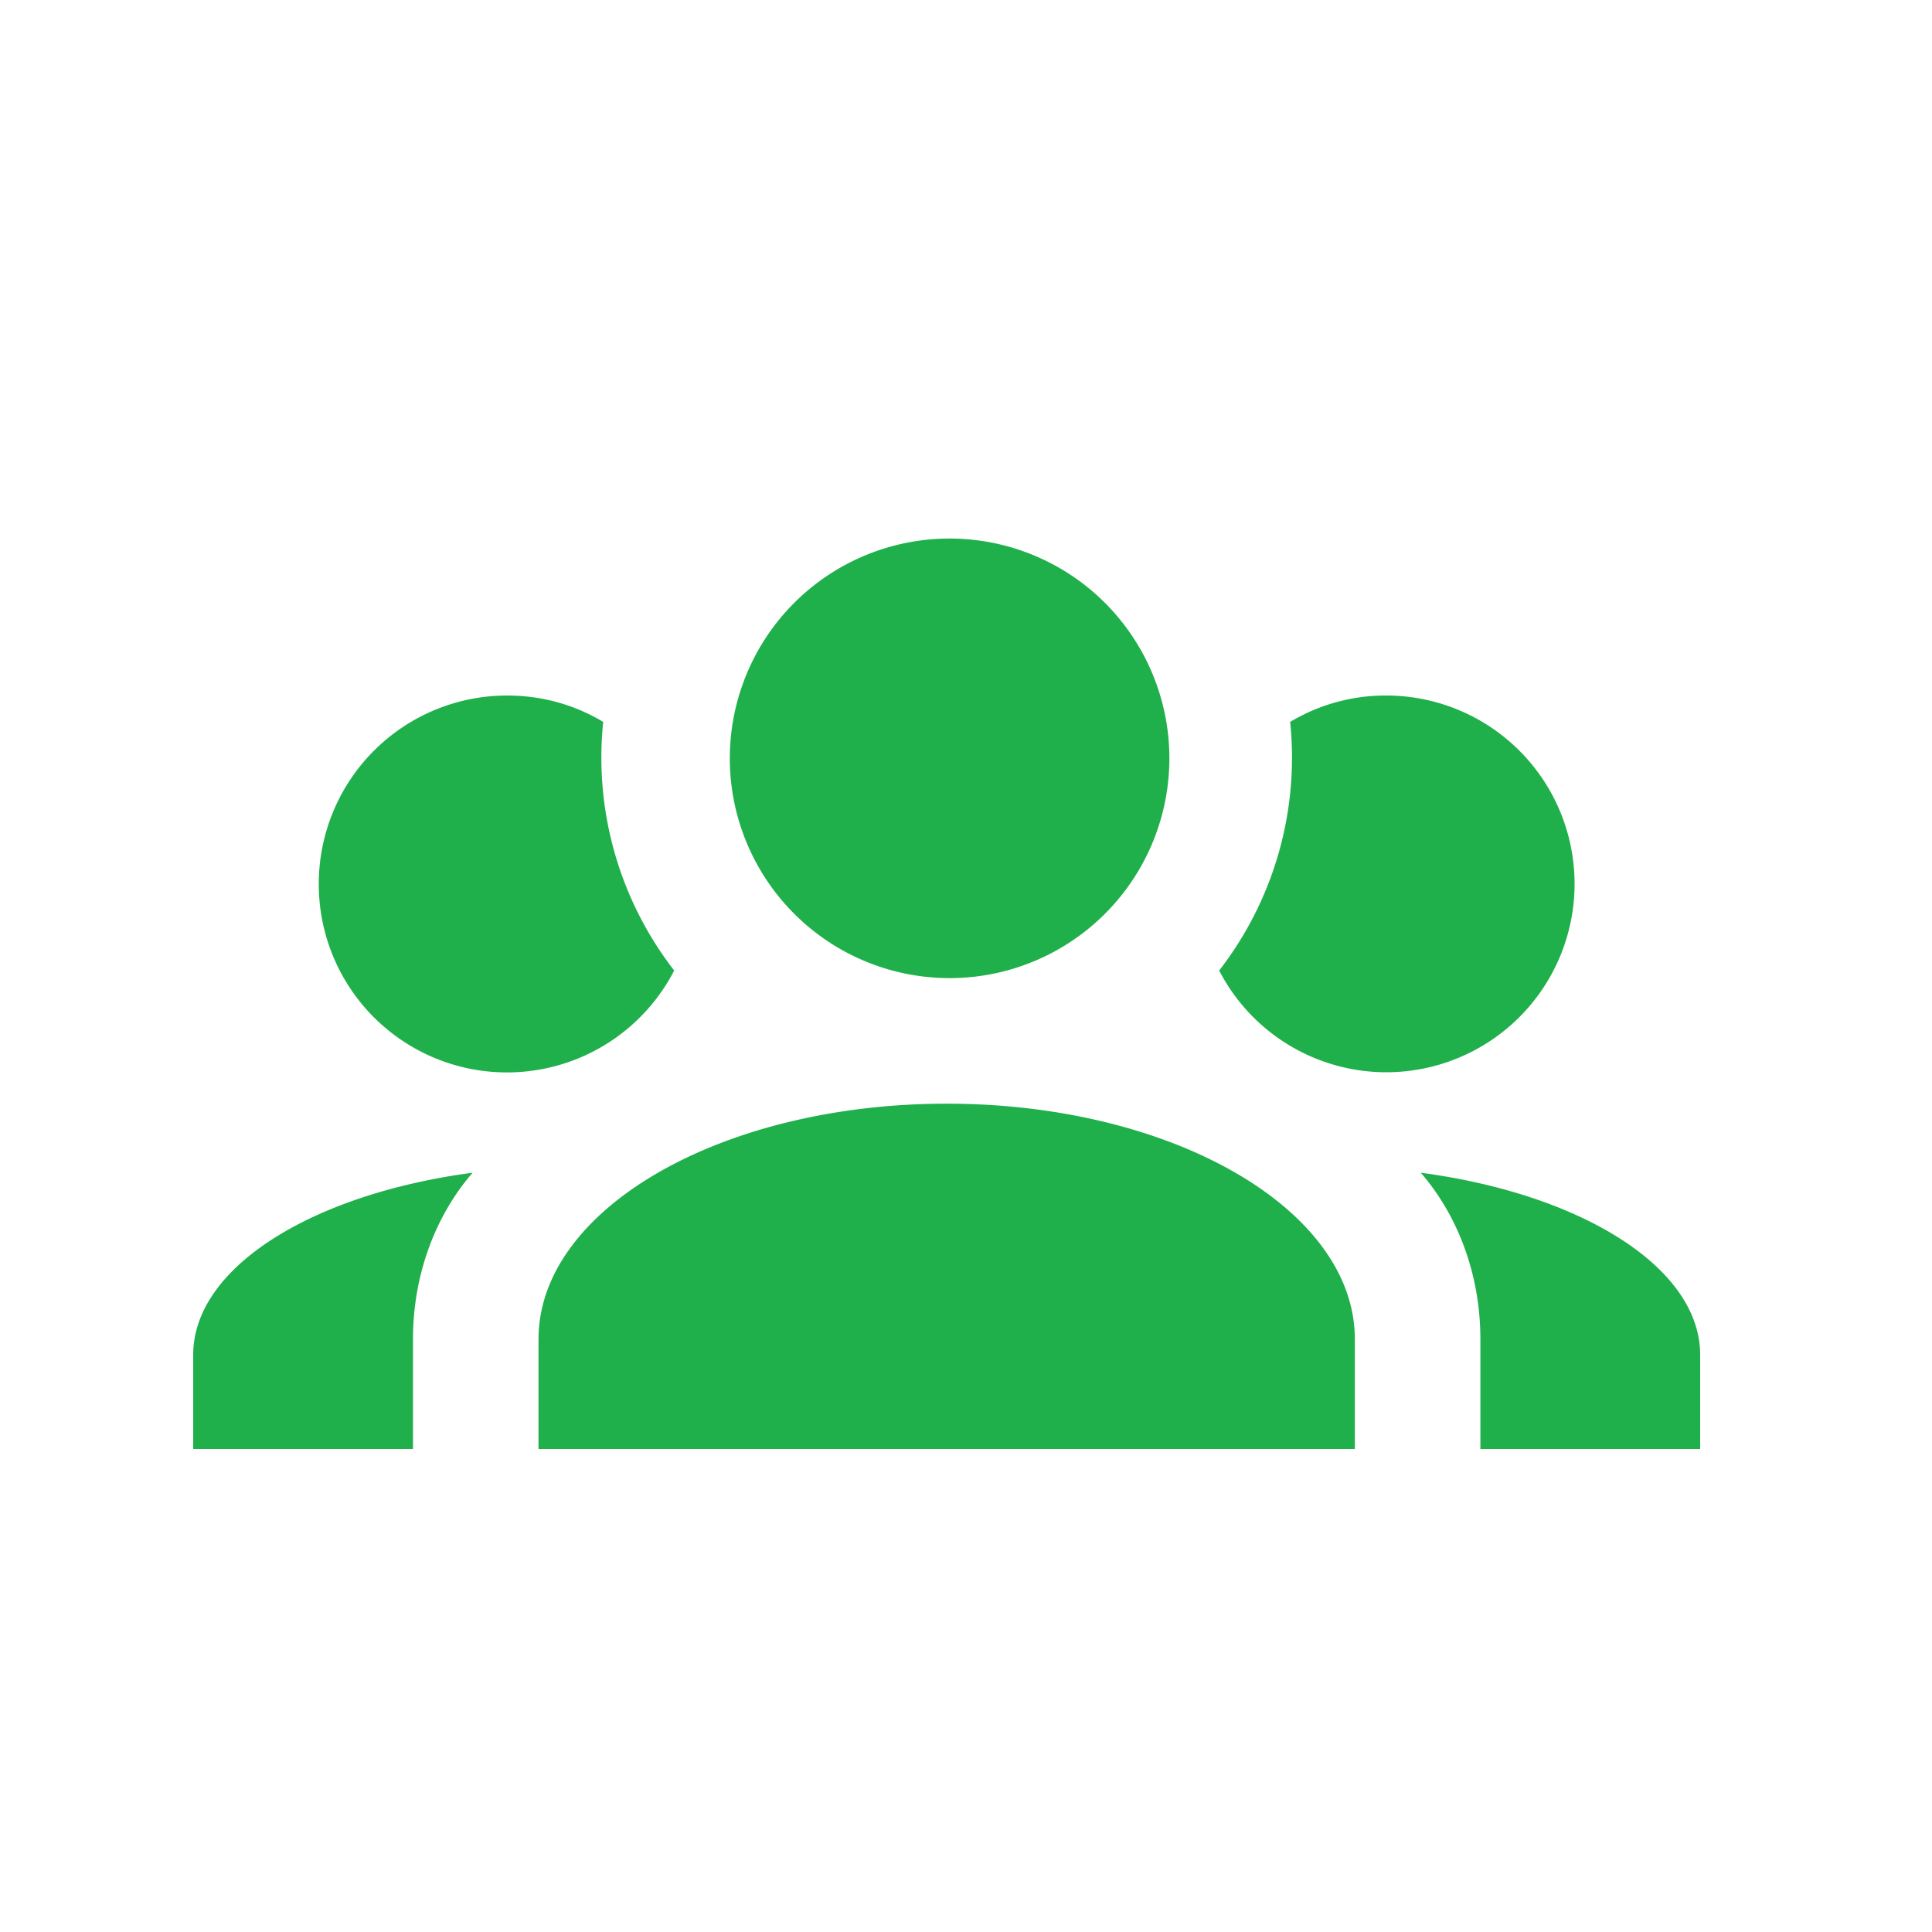 <svg width="50" height="50" fill="none" xmlns="http://www.w3.org/2000/svg"><path d="M24.5 13.938a5.688 5.688 0 1 1 0 11.375 5.688 5.688 0 0 1 0-11.375M13.125 18c.91 0 1.755.244 2.486.683a8.996 8.996 0 0 0 1.837 6.434 4.87 4.87 0 0 1-9.198-2.242A4.875 4.875 0 0 1 13.125 18m22.75 0a4.875 4.875 0 1 1 0 9.75 4.87 4.87 0 0 1-4.323-2.633 8.996 8.996 0 0 0 1.837-6.434A4.798 4.798 0 0 1 35.875 18M13.937 34.656c0-3.363 4.73-6.093 10.563-6.093 5.834 0 10.563 2.73 10.563 6.093V37.5H13.936v-2.844ZM5 37.5v-2.438c0-2.258 3.071-4.16 7.231-4.712-.958 1.105-1.543 2.633-1.543 4.306V37.5H5Zm39 0h-5.688v-2.844c0-1.673-.584-3.201-1.543-4.306 4.16.552 7.231 2.454 7.231 4.712V37.5Z" fill="#20B04B"/></svg>